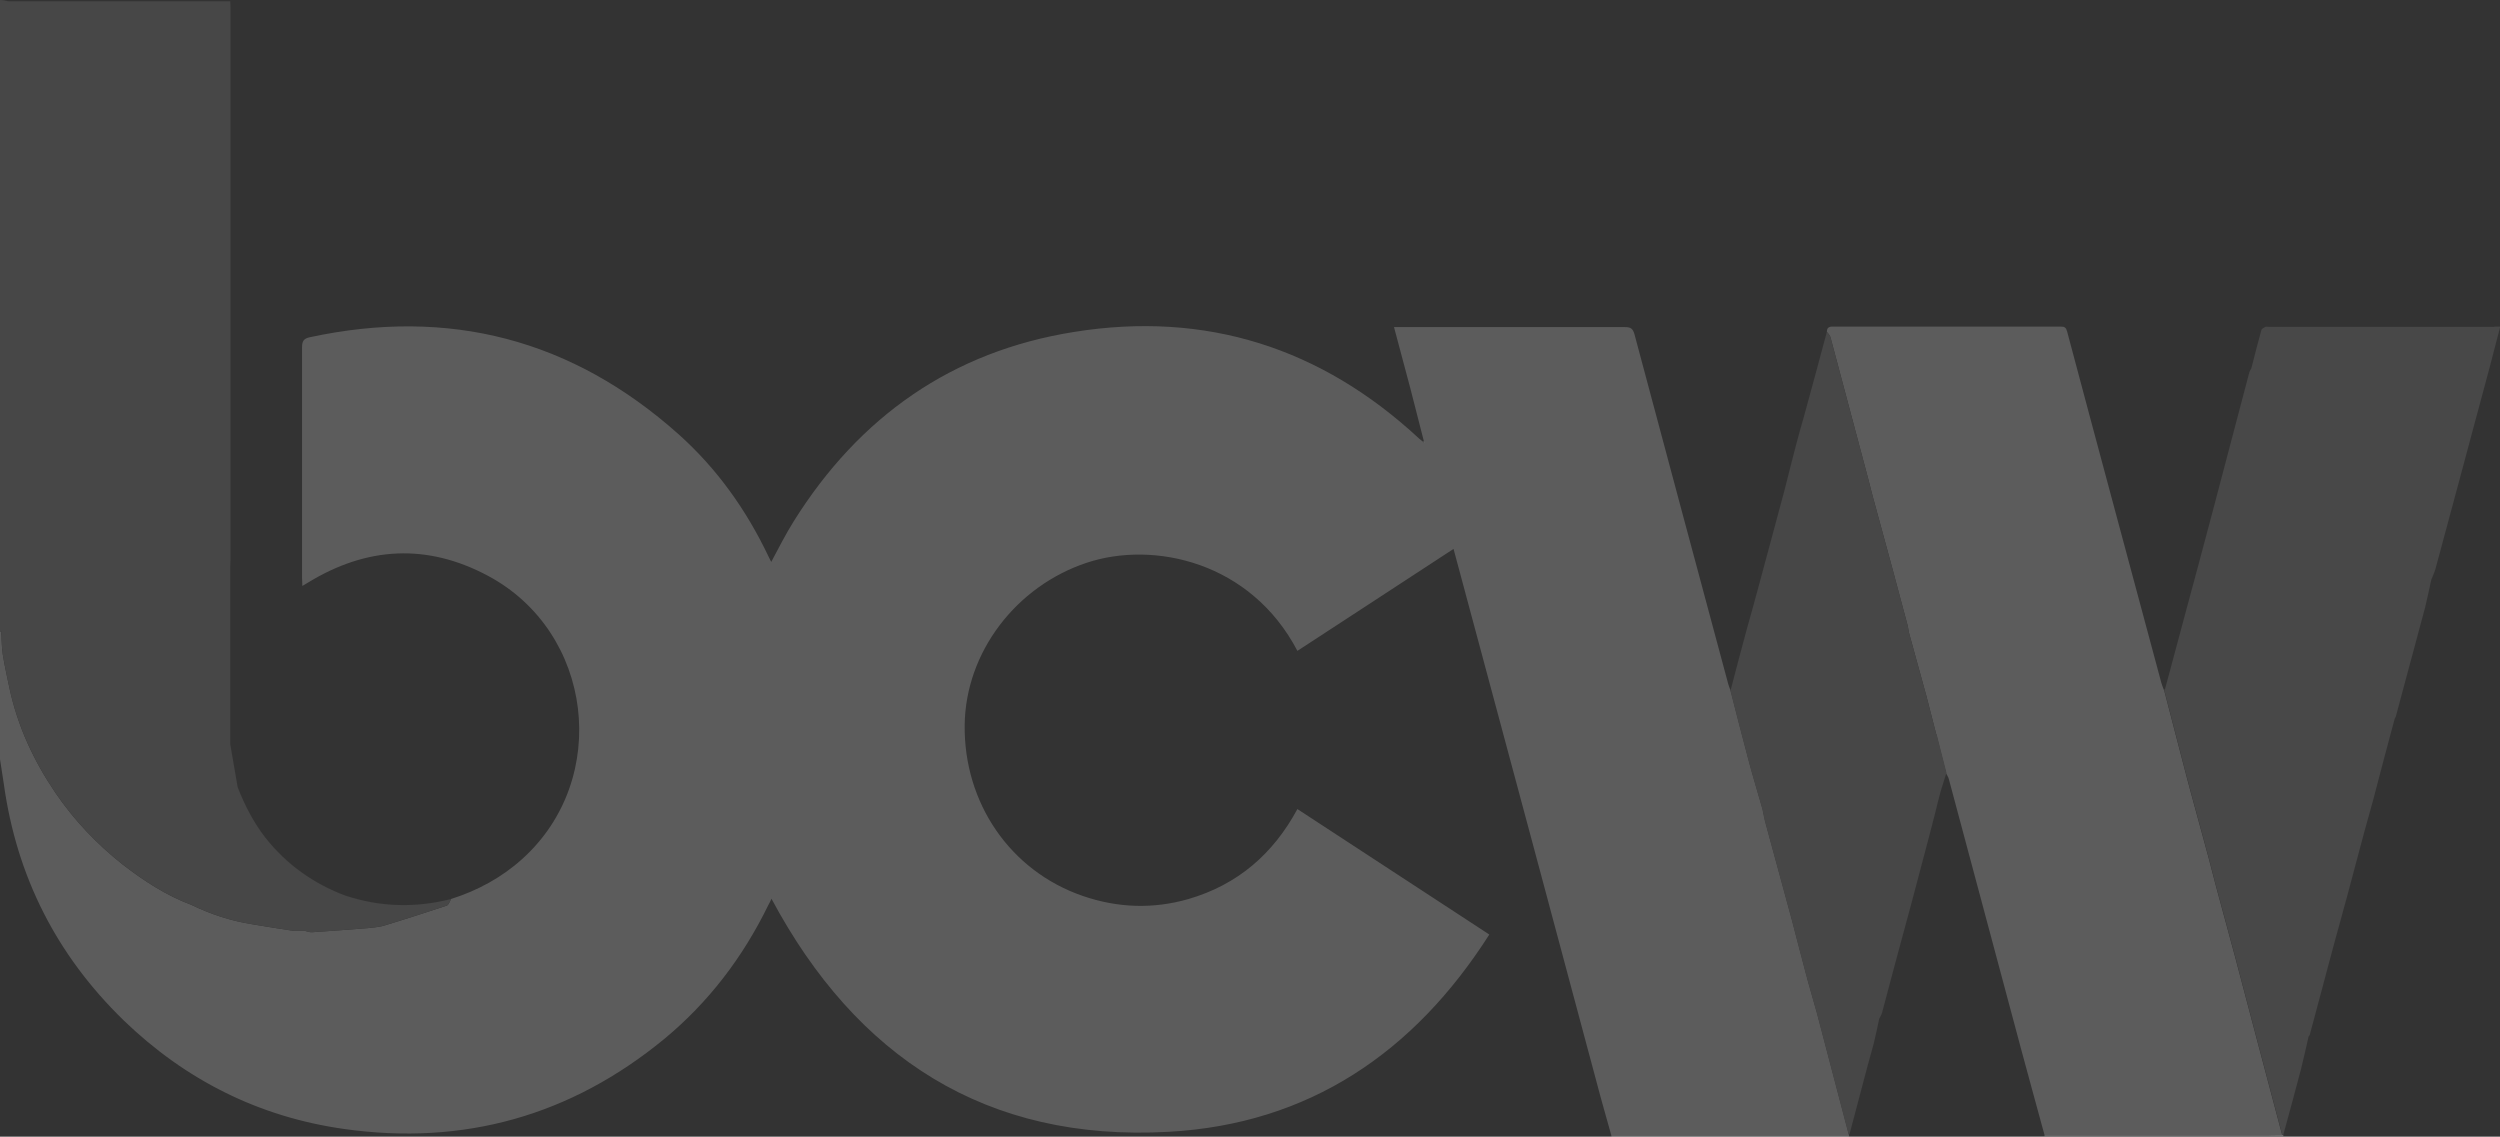 <svg xmlns="http://www.w3.org/2000/svg" id="Capa_2" data-name="Capa 2" viewBox="0 0 97.83 44.48"><rect x="0" y="0" width="97.83" height="44.48" fill="#333333" stroke="none"/><defs><style>      .cls-1 {        fill: #fefefe;      }      .cls-2 {        fill: #999;      }      .cls-3 {        fill: #666;      }      .cls-4 {        fill: #c6c6c6;      }      .cls-5 {        fill: #636363;      }      .cls-6 {        opacity: .4;      }    </style></defs><g id="Capa_1-2" data-name="Capa 1"><g id="logo_bcw" class="cls-6"><g><path class="cls-2" d="M55.72,17.27c-.18-.69-.35-1.38-.53-2.07-.21-.78-.42-1.57-.64-2.4h.32c2.91,0,5.81,0,8.72,0,.22,0,.31,.06,.37,.28,1.22,4.56,2.44,9.12,3.67,13.69,.03,.09,.06,.18,.1,.28,.23,.9,.46,1.8,.7,2.7,.17,.65,.37,1.29,.55,1.93,.04,.18,.07,.37,.12,.55,.34,1.26,.69,2.53,1.03,3.79,.18,.68,.35,1.36,.53,2.03,.14,.54,.3,1.07,.45,1.61,.42,1.59,.83,3.18,1.25,4.77,0,0,0,.02,0,.02-3.1,0-6.2,0-9.3,0-.19-.69-.39-1.37-.57-2.06-1.71-6.39-3.42-12.77-5.14-19.16-.15-.57-.31-1.14-.47-1.75-2.06,1.35-4.09,2.67-6.11,3.99-1.82-3.48-5.61-4.32-8.24-3.45-2.77,.92-4.74,3.5-4.78,6.34-.04,3.06,1.78,5.72,4.62,6.7,1.37,.47,2.75,.52,4.14,.12,1.92-.56,3.31-1.76,4.26-3.52,2.51,1.64,4.99,3.26,7.51,4.91-2.95,4.63-7.07,7.42-12.55,7.72-7.13,.4-12.22-2.91-15.54-9.12-.03,.07-.08,.17-.13,.26-.99,2.03-2.33,3.79-4.07,5.23-3.65,3-7.84,4.18-12.52,3.52-3.34-.47-6.22-1.92-8.64-4.26C2.21,37.37,.65,34.29,.15,30.68c-.05-.33-.1-.65-.15-.97,0-1.67,0-3.33,0-5,.02,0,.04,0,.05,0,.02,.31,.01,.61,.06,.91,.07,.44,.17,.88,.26,1.31,.32,1.49,.95,2.85,1.81,4.11,.73,1.07,1.61,1.99,2.62,2.79,.83,.64,1.7,1.21,2.69,1.58,.76,.37,1.56,.63,2.39,.76,.54,.09,1.09,.18,1.63,.26h.43c.09,.02,.19,.06,.28,.05,.72-.05,1.44-.1,2.17-.16,.2-.03,.41-.03,.61-.09,.83-.25,1.66-.52,2.48-.79,.08-.03,.12-.17,.17-.26,1.04-.33,1.98-.84,2.79-1.57,3.47-3.13,2.78-8.88-1.35-11.08-2.38-1.27-4.74-1.14-7.04,.27-.06,.04-.12,.07-.22,.13,0-.13-.01-.22-.01-.31,0-3.01,0-6.03,0-9.04,0-.23,.07-.33,.29-.38,5.46-1.18,10.28,.08,14.44,3.79,1.51,1.35,2.66,2.97,3.53,4.8,.03,.07,.07,.13,.1,.2,.29-.54,.56-1.08,.88-1.59,2.56-4.09,6.19-6.65,10.97-7.41,5.16-.83,9.68,.62,13.51,4.18,.05,.04,.1,.08,.15,.12,.01,.02,.03,.04,.04,.06,0-.03-.01-.05-.02-.08Z"></path><path class="cls-4" d="M80.01,44.48s0-.04,0-.06c2.85,0,5.69,0,8.54,0,.25,0,.51,0,.76-.01,0,0,.02,0,.02,0h.02s0,.04,0,.06h-9.35Z"></path><path class="cls-4" d="M72.35,44.44s0,.03,0,.05h-9.29s0-.03,0-.05c3.1,0,6.2,0,9.3,0Z"></path><path class="cls-2" d="M89.31,44.42c-.25,0-.51,.01-.76,.01-2.85,0-5.69,0-8.54,0-.3-1.11-.61-2.22-.91-3.34-.95-3.54-1.89-7.07-2.84-10.61-.02-.08-.07-.14-.1-.21-.13-.51-.26-1.02-.39-1.53-.13-.49-.25-.99-.38-1.48-.23-.85-.47-1.69-.7-2.54-.01-.08-.02-.16-.04-.24-.19-.71-.38-1.42-.57-2.13-.23-.86-.47-1.71-.7-2.57-.09-.33-.18-.66-.26-.99-.5-1.86-.99-3.73-1.49-5.59-.02-.08-.09-.14-.14-.21,0-.16,.07-.21,.23-.21,2.98,0,5.96,0,8.93,0,.14,0,.2,.04,.24,.19,1.22,4.59,2.46,9.17,3.69,13.76,.03,.1,.07,.2,.11,.3,.29,1.12,.58,2.23,.87,3.35,.05,.2,.11,.4,.16,.6,.24,.87,.47,1.74,.71,2.61,.09,.35,.18,.7,.27,1.04,.25,.94,.51,1.87,.76,2.81,.27,1.04,.55,2.07,.82,3.11,.34,1.3,.69,2.59,1.03,3.89Z"></path><path class="cls-3" d="M97.61,12.79c-2.94,0-5.89,0-8.83,0-.05,0-.1-.01-.13,0-.06,.03-.15,.08-.16,.13-.14,.5-.26,.99-.39,1.49,.39,.48,.78,.96,1.18,1.44-.4-.48-.79-.96-1.18-1.44-.03,.05-.06,.11-.08,.16-.47,1.78-.94,3.57-1.41,5.35-.38,1.43-.76,2.86-1.15,4.29-.25,.92-.49,1.84-.74,2.76-.02,0-.03,0-.03,.03,.29,1.12,.58,2.23,.87,3.35,.05,.2,.11,.4,.16,.6,.24,.87,.47,1.74,.71,2.61,.09,.35,.18,.7,.27,1.04,.25,.94,.51,1.87,.76,2.81,.27,1.04,.55,2.07,.82,3.11,.34,1.3,.69,2.59,1.03,3.89h.02s.02,0,.02,0c.23-.85,.47-1.71,.69-2.56,.11-.43,.2-.86,.3-1.29,.02-.03,.05-.05,.05-.08,.17-.62,.33-1.25,.5-1.87,.14-.54,.29-1.08,.43-1.61,.17-.62,.34-1.24,.51-1.86,.24-.89,.47-1.77,.71-2.66,.11-.38,.21-.76,.32-1.15,.28-1.07,.56-2.14,.85-3.21,.01-.02,.03-.05,.04-.07,.38-1.43,.77-2.85,1.15-4.28,.09-.36,.16-.72,.24-1.08,.05-.14,.12-.27,.16-.41,.72-2.67,1.44-5.34,2.15-8,.13-.49,.26-.99,.39-1.5h-.23Z"></path><path class="cls-5" d="M13.55,35.06c-1.27-.47-2.34-1.23-3.18-2.3-.46-.6-.8-1.26-1.07-1.96l-.29-1.68c0-.52,0-1.05,0-1.57v-2.93c0-.81,0-1.63,0-2.44,0-.08,.01-.16,.01-.24,0-7.2,0-14.4,0-21.6,0-.09,0-.17-.01-.29h-.34c-2.78,0-5.56,0-8.34,0C.22,.02,.11,0,0,0V24.71s.04,0,.05,0c.02,.31,.01,.61,.06,.91,.07,.44,.17,.88,.26,1.31,.32,1.49,.95,2.85,1.81,4.11,.73,1.07,1.61,1.99,2.62,2.79,.83,.64,1.7,1.21,2.69,1.58,.76,.37,1.56,.63,2.39,.76,.54,.09,1.09,.18,1.63,.26,.14,0,.29,0,.43,0,.09,.02,.19,.06,.28,.05,.72-.05,1.44-.1,2.17-.16,.2-.03,.41-.03,.61-.09,.83-.25,1.66-.52,2.48-.79,.08-.03,.12-.17,.17-.26-1.38,.35-2.76,.32-4.12-.13Z"></path><path class="cls-5" d="M75.77,28.73c-.13-.49-.25-.99-.38-1.48-.23-.85-.47-1.69-.7-2.54-.01-.08-.02-.16-.04-.24-.19-.71-.38-1.42-.57-2.13-.23-.86-.47-1.71-.7-2.57-.09-.33-.18-.66-.26-.99-.5-1.86-.99-3.73-1.49-5.59-.02-.08-.09-.14-.14-.21-.3,1.12-.6,2.24-.91,3.36-.09,.32-.19,.65-.27,.97-.16,.6-.31,1.2-.46,1.8-.18,.67-.36,1.34-.54,2.01-.15,.54-.29,1.09-.44,1.63-.17,.63-.34,1.26-.52,1.89-.21,.78-.42,1.56-.62,2.34-.01,0-.02,.02-.02,.04,.23,.9,.46,1.8,.7,2.7,.17,.65,.37,1.29,.55,1.93,.04,.18,.07,.37,.12,.55,.34,1.26,.69,2.53,1.03,3.79,.18,.68,.35,1.36,.53,2.03,.14,.54,.3,1.07,.45,1.61,.42,1.59,.83,3.18,1.25,4.77,.01,0,.04-.02,.04-.03,.23-.87,.46-1.74,.69-2.61,.08-.3,.17-.61,.25-.91,.08-.33,.15-.66,.22-.99,.04-.08,.09-.15,.11-.23,.17-.64,.34-1.28,.51-1.92,.22-.81,.44-1.63,.66-2.44,.21-.81,.43-1.61,.64-2.42,.09-.35,.18-.69,.27-1.04,.07-.29,.14-.58,.22-.87,.07-.23,.15-.46,.22-.7-.13-.51-.26-1.02-.39-1.53Z"></path><path class="cls-1" d="M55.72,17.27s.01,.05,.02,.08c-.01-.02-.03-.04-.04-.06,0,0,.02-.01,.02-.02Z"></path></g></g></g></svg>
